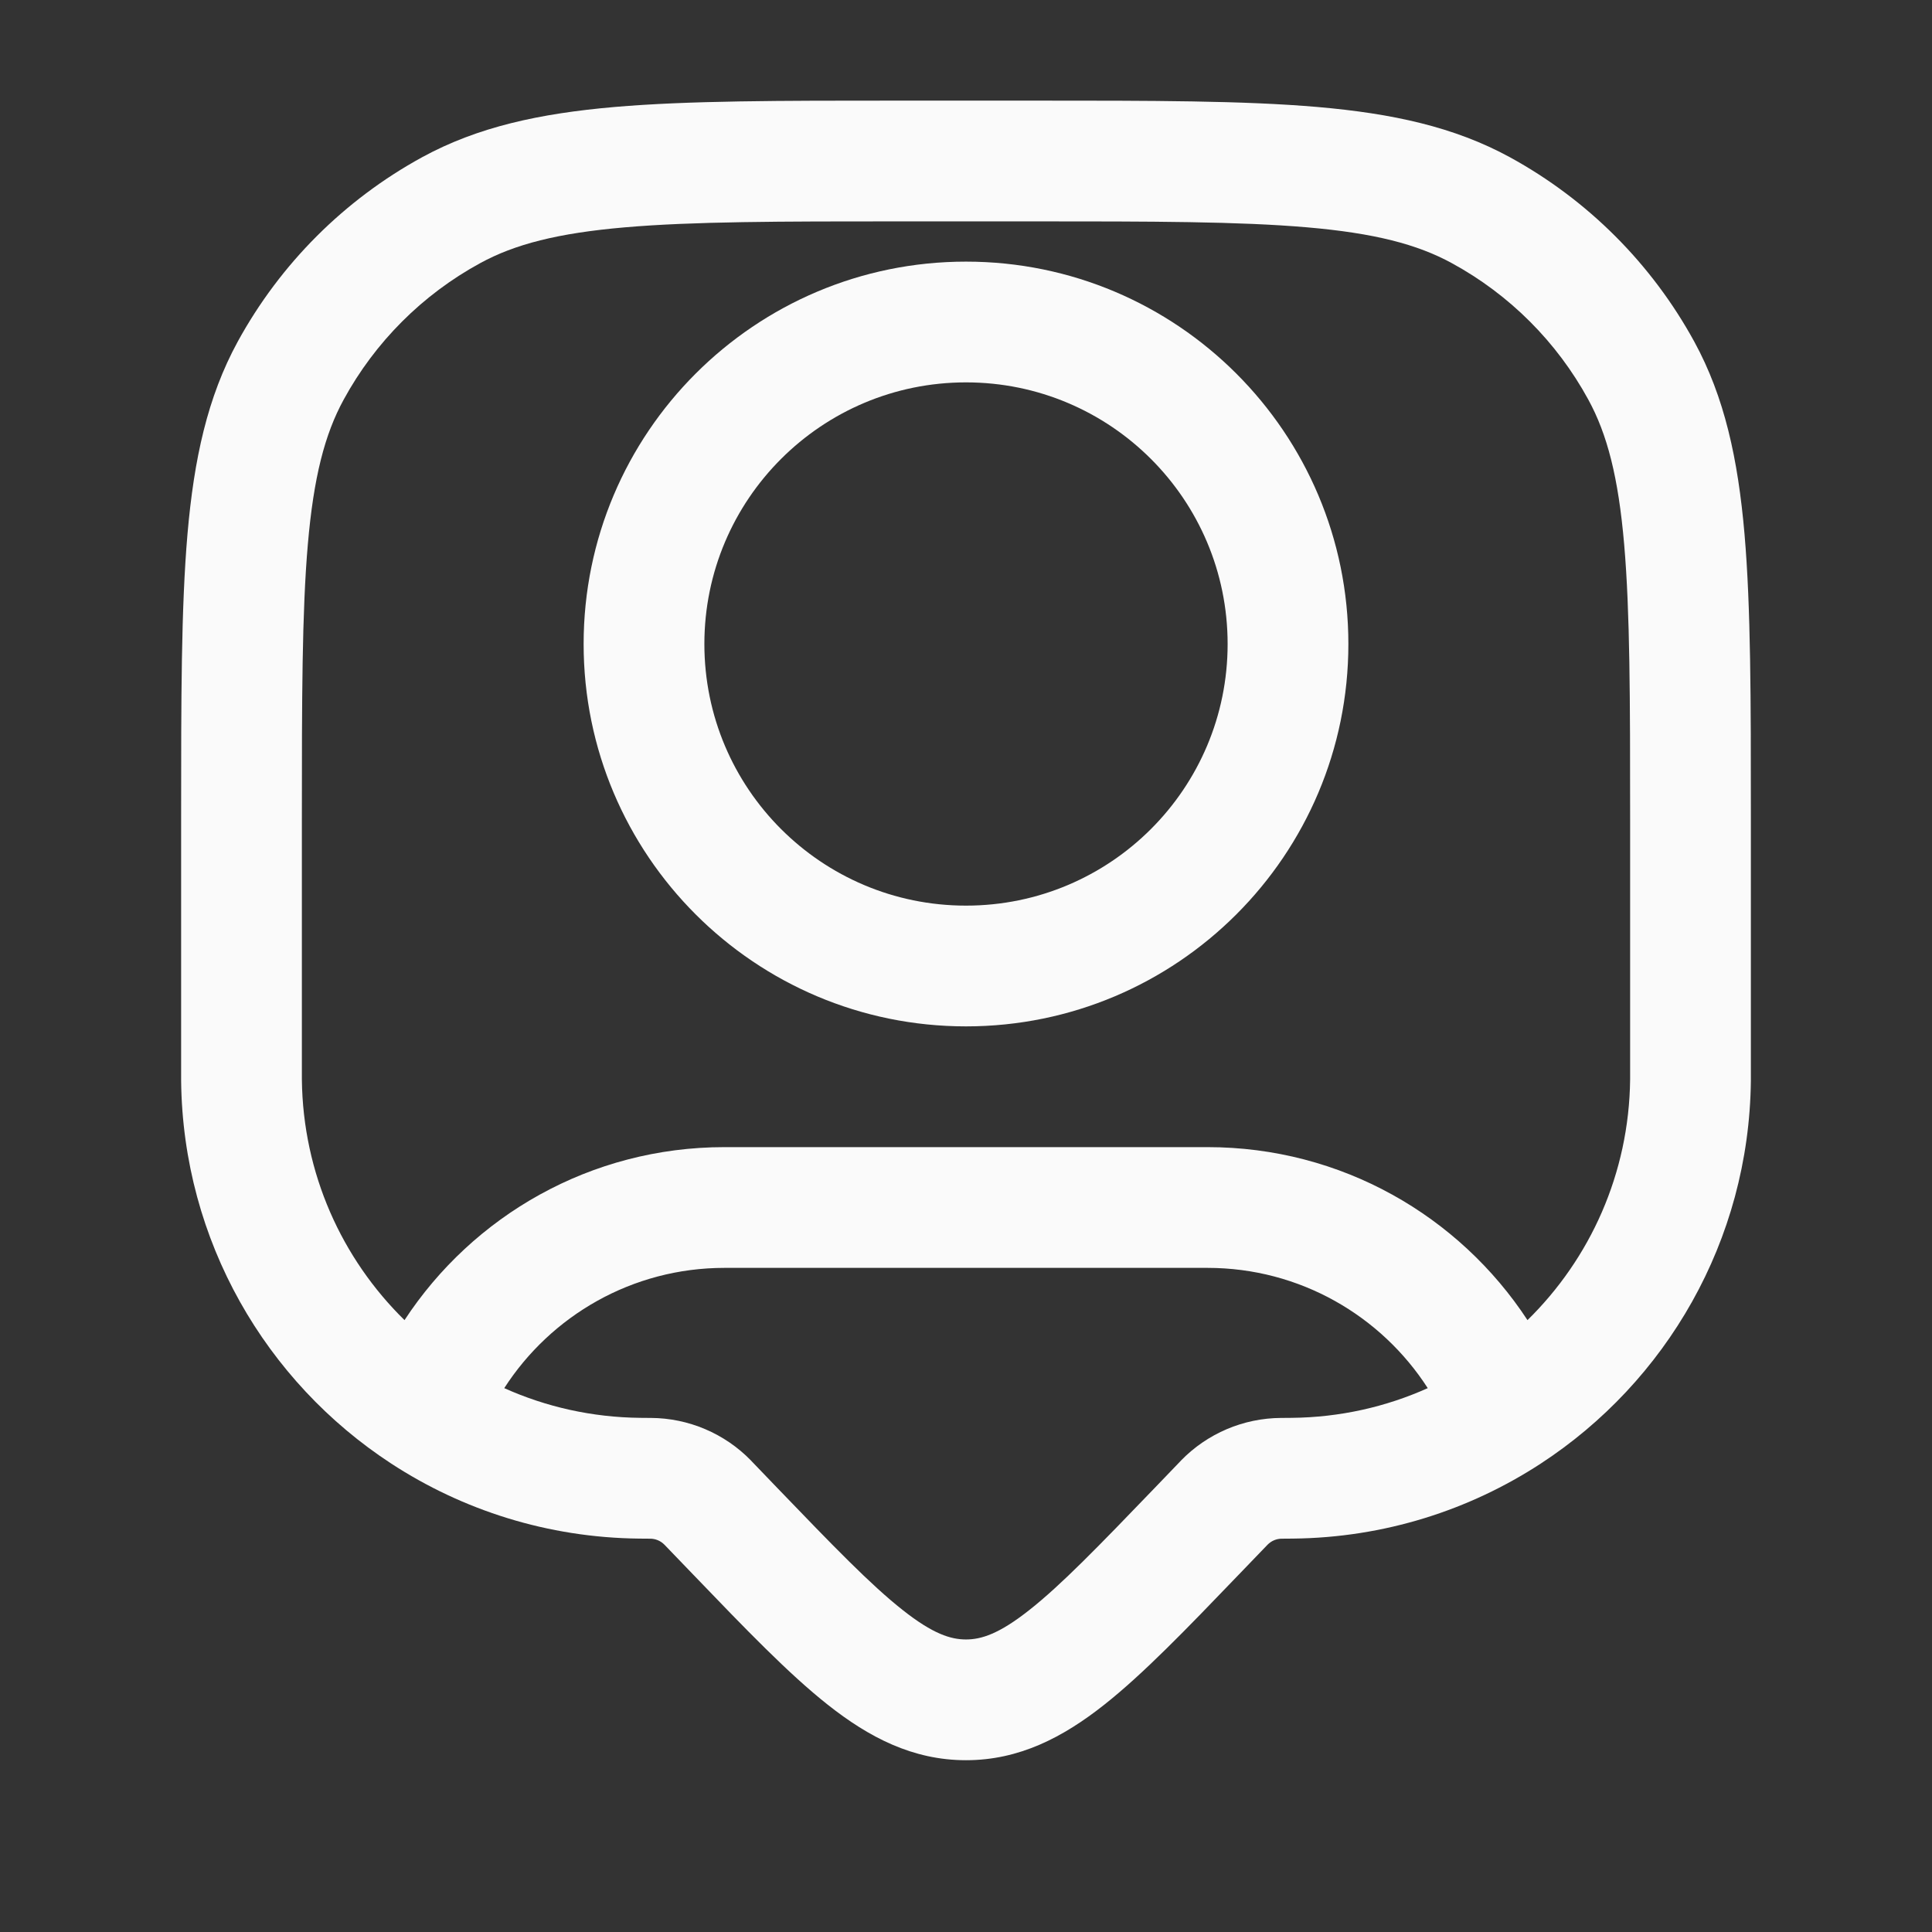 <?xml version="1.0" encoding="UTF-8"?> <svg xmlns="http://www.w3.org/2000/svg" width="24" height="24" viewBox="0 0 24 24" fill="none"><rect x="0" y="0" width="24" height="24" fill="#333333" stroke="none"/> <path fill-rule="evenodd" clip-rule="evenodd" d="M12 3.25C9.377 3.25 7.25 5.377 7.25 8C7.25 10.623 9.377 12.75 12 12.75C14.623 12.75 16.75 10.623 16.75 8C16.75 5.377 14.623 3.25 12 3.25ZM8.75 8C8.75 6.205 10.205 4.75 12 4.75C13.795 4.75 15.25 6.205 15.25 8C15.25 9.795 13.795 11.25 12 11.25C10.205 11.25 8.75 9.795 8.75 8Z" fill="#FAFAFA"></path> <path fill-rule="evenodd" clip-rule="evenodd" d="M16.366 1.329C15.451 1.25 14.31 1.25 12.854 1.25H11.146C9.69 1.25 8.549 1.25 7.634 1.329C6.701 1.41 5.933 1.577 5.244 1.953C4.277 2.482 3.482 3.277 2.953 4.244C2.577 4.933 2.41 5.701 2.329 6.634C2.25 7.549 2.25 8.69 2.25 10.146V13.3C2.25 13.359 2.25 13.395 2.25 13.426C2.272 15.418 3.306 17.167 4.86 18.181C5.747 18.76 6.804 19.101 7.938 19.113C7.969 19.114 8.005 19.114 8.063 19.114L8.075 19.114L8.076 19.114C8.143 19.114 8.207 19.141 8.254 19.189L8.255 19.19L8.615 19.564C9.26 20.235 9.797 20.793 10.283 21.177C10.794 21.581 11.338 21.866 12 21.866C12.662 21.866 13.206 21.581 13.717 21.177C14.203 20.793 14.74 20.235 15.385 19.564L15.746 19.189C15.793 19.141 15.857 19.114 15.924 19.114L15.925 19.114L15.937 19.114C15.995 19.114 16.031 19.114 16.062 19.113C17.196 19.101 18.253 18.76 19.14 18.181C20.694 17.167 21.728 15.418 21.75 13.426C21.75 13.395 21.75 13.359 21.75 13.3V10.146C21.75 8.69 21.75 7.549 21.671 6.634C21.59 5.701 21.423 4.933 21.047 4.244C20.518 3.277 19.723 2.482 18.756 1.953C18.067 1.577 17.299 1.41 16.366 1.329ZM5.963 3.27C6.394 3.034 6.929 2.896 7.763 2.824C8.606 2.751 9.683 2.75 11.182 2.75H12.818C14.317 2.75 15.394 2.751 16.237 2.824C17.071 2.896 17.606 3.034 18.037 3.27C18.752 3.66 19.34 4.248 19.73 4.963C19.966 5.394 20.104 5.929 20.176 6.763C20.249 7.606 20.25 8.683 20.25 10.182V13.295C20.25 13.307 20.25 13.318 20.25 13.328C20.25 13.371 20.25 13.392 20.25 13.409C20.237 14.58 19.752 15.637 18.975 16.399C18.127 15.105 16.664 14.25 15 14.25H9C7.336 14.25 5.873 15.105 5.025 16.399C4.248 15.637 3.763 14.58 3.75 13.409C3.75 13.388 3.75 13.361 3.75 13.295V10.182C3.75 8.683 3.751 7.606 3.824 6.763C3.896 5.929 4.034 5.394 4.27 4.963C4.66 4.248 5.248 3.66 5.963 3.27ZM15 15.75C16.147 15.75 17.157 16.345 17.736 17.244C17.219 17.476 16.648 17.607 16.046 17.613C16.024 17.614 15.997 17.614 15.931 17.614L15.916 17.614C15.447 17.616 14.998 17.807 14.671 18.143L14.661 18.154L14.342 18.486C13.65 19.205 13.183 19.688 12.787 20C12.409 20.299 12.188 20.366 12 20.366C11.812 20.366 11.591 20.299 11.213 20C10.817 19.688 10.35 19.205 9.658 18.486L9.339 18.154L9.329 18.143C9.002 17.807 8.553 17.616 8.084 17.614L8.069 17.614C8.003 17.614 7.976 17.614 7.954 17.613C7.352 17.607 6.781 17.476 6.264 17.244C6.843 16.345 7.853 15.75 9 15.75H15Z" fill="#FAFAFA"></path> </svg> 